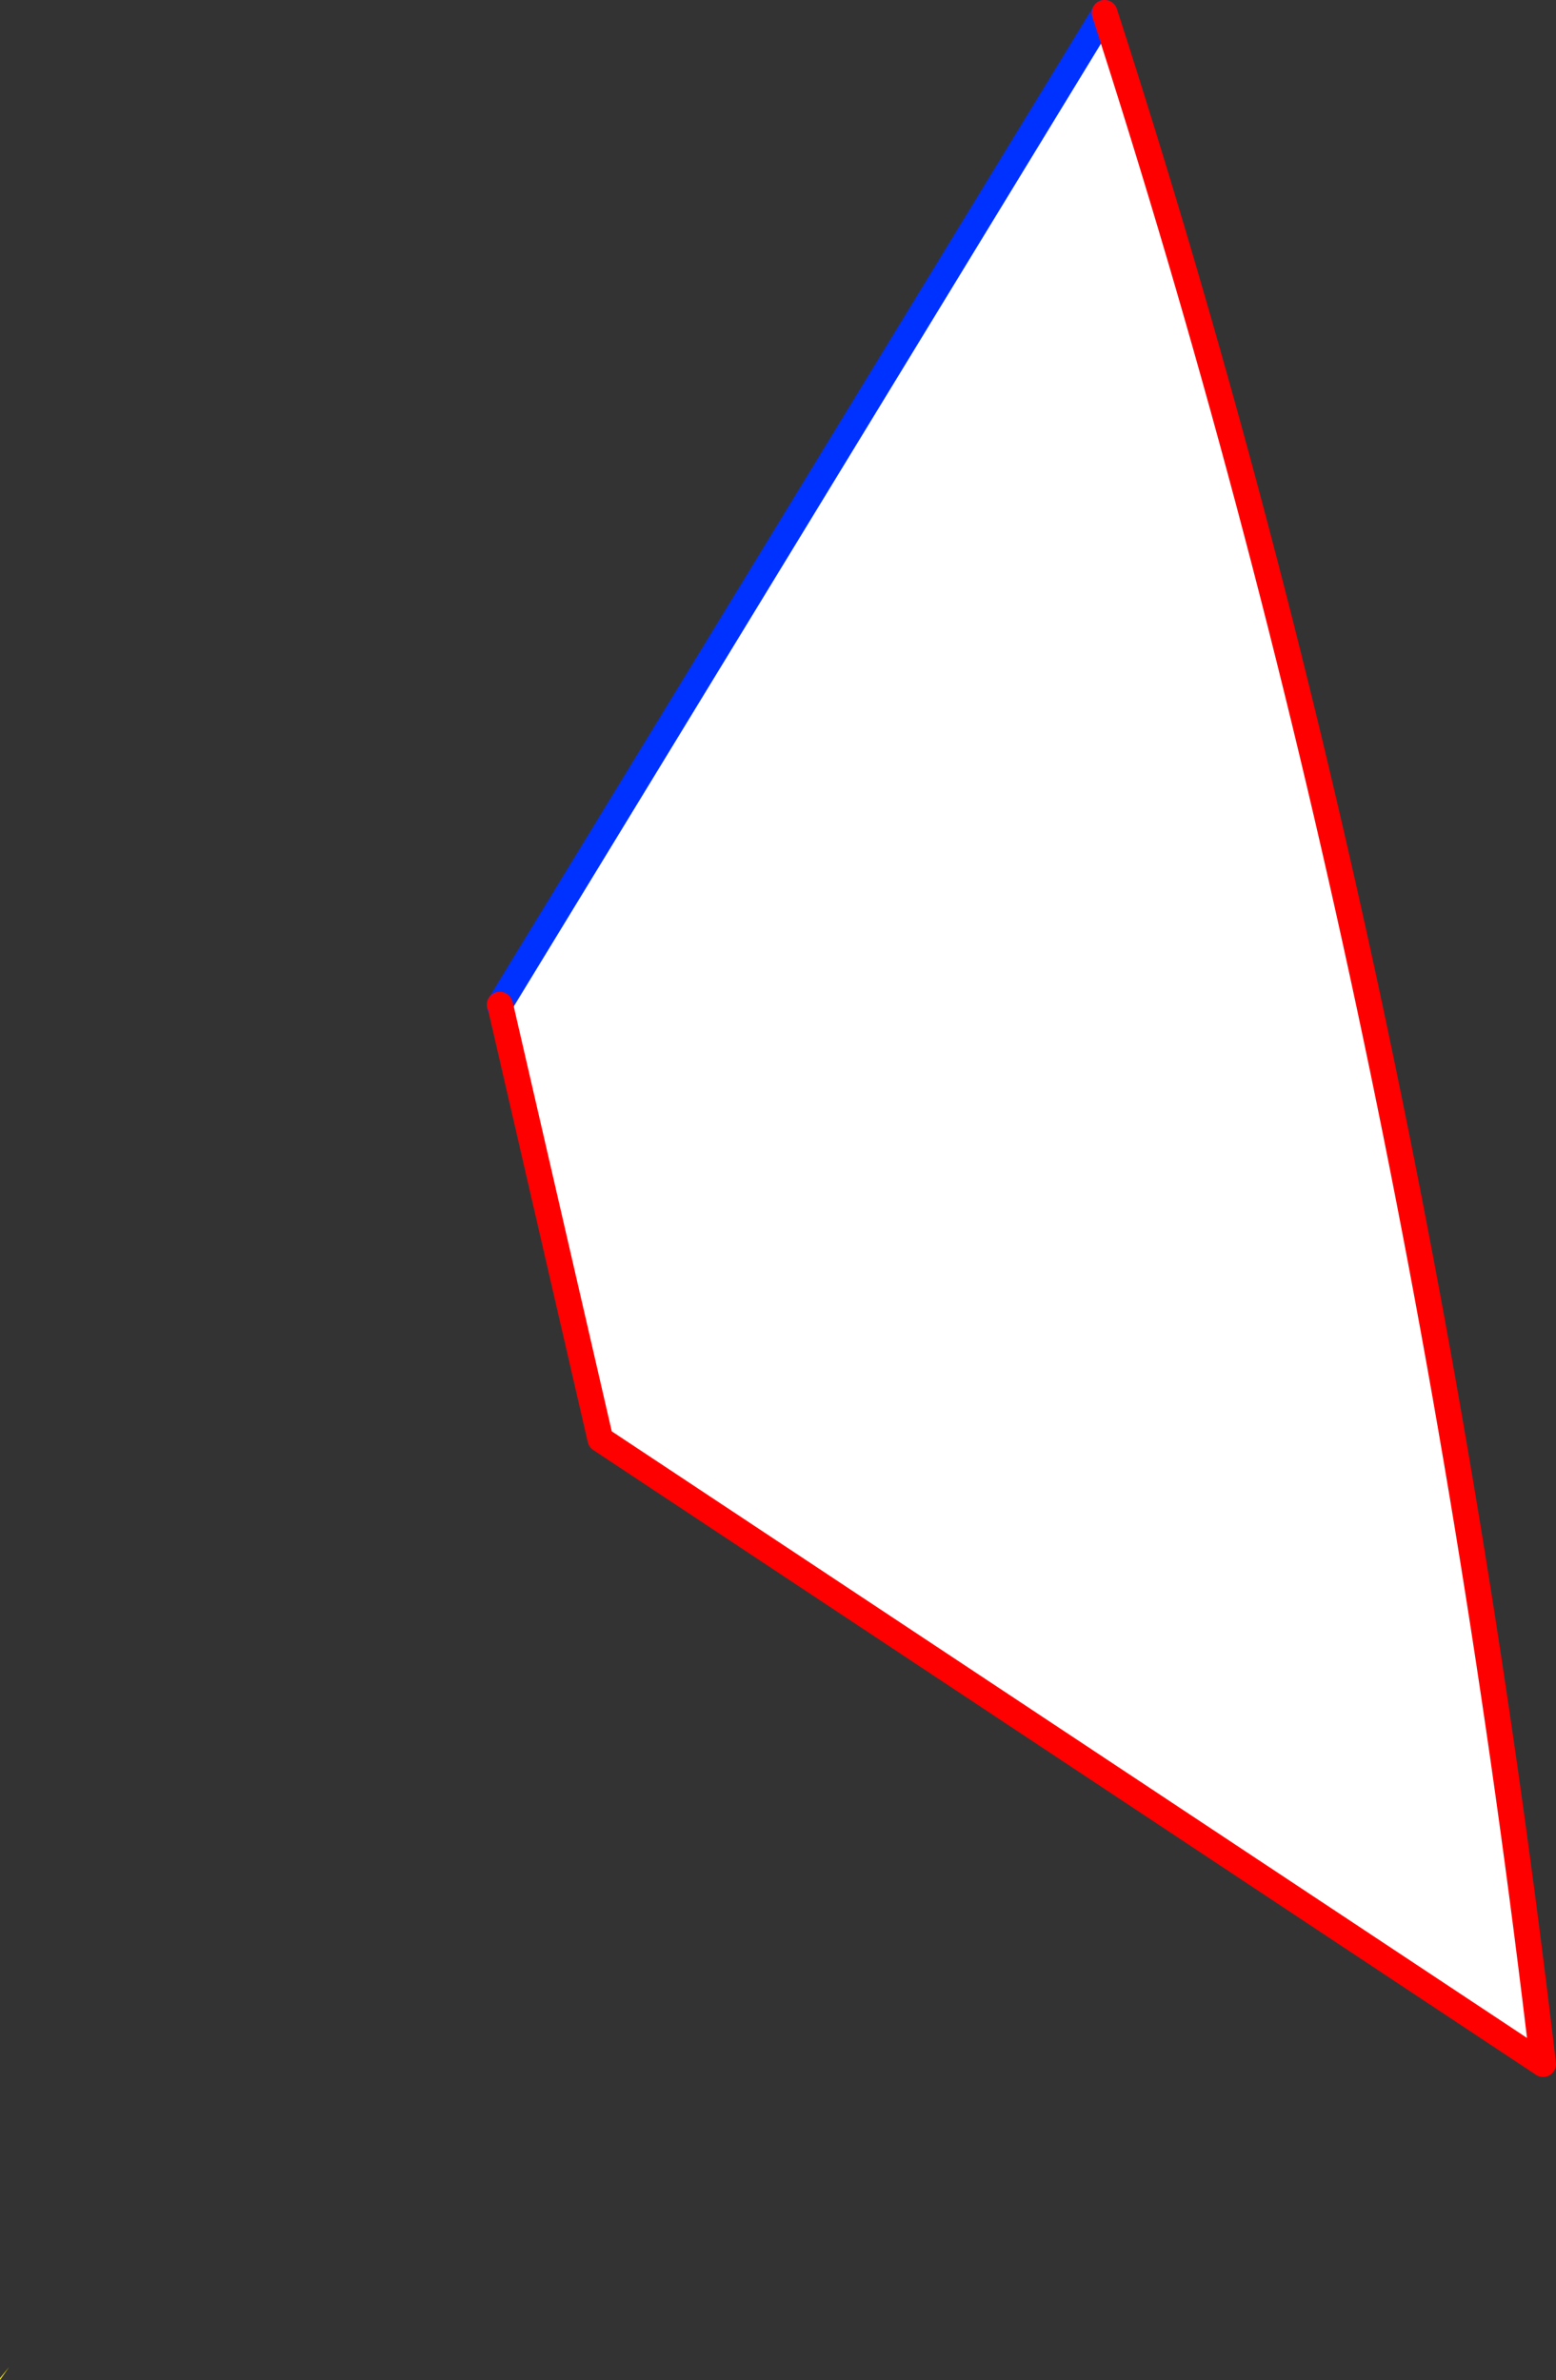 <?xml version="1.0" encoding="UTF-8" standalone="no"?>
<svg xmlns:xlink="http://www.w3.org/1999/xlink" height="184.55px" width="120.65px" xmlns="http://www.w3.org/2000/svg">
  <rect width="100%" height="100%" fill="#333333" stroke="none"/>
  <g transform="matrix(1.0, 0.0, 0.0, 1.0, -319.85, -158.45)">
    <path d="M358.6 236.35 L358.65 236.45 358.6 236.35 405.5 159.45 Q429.55 233.8 439.5 318.5 L366.4 270.05 358.65 236.45 358.6 236.45 358.6 236.35" fill="#ffffff" fill-rule="evenodd" stroke="none"/>
    <path d="M320.55 342.0 L319.85 343.0 319.85 342.85 320.55 342.0" fill="#fff000" fill-rule="evenodd" stroke="none"/>
    <path d="M358.6 236.35 L358.6 236.45 M405.5 159.45 L358.6 236.35" fill="none" stroke="#0032ff" stroke-linecap="round" stroke-linejoin="round" stroke-width="2.0"/>
    <path d="M358.65 236.45 L358.6 236.35 M358.65 236.45 L366.4 270.05 439.5 318.5 Q429.55 233.8 405.5 159.45" fill="none" stroke="#ff0000" stroke-linecap="round" stroke-linejoin="round" stroke-width="2.0"/>
  </g>
</svg>
